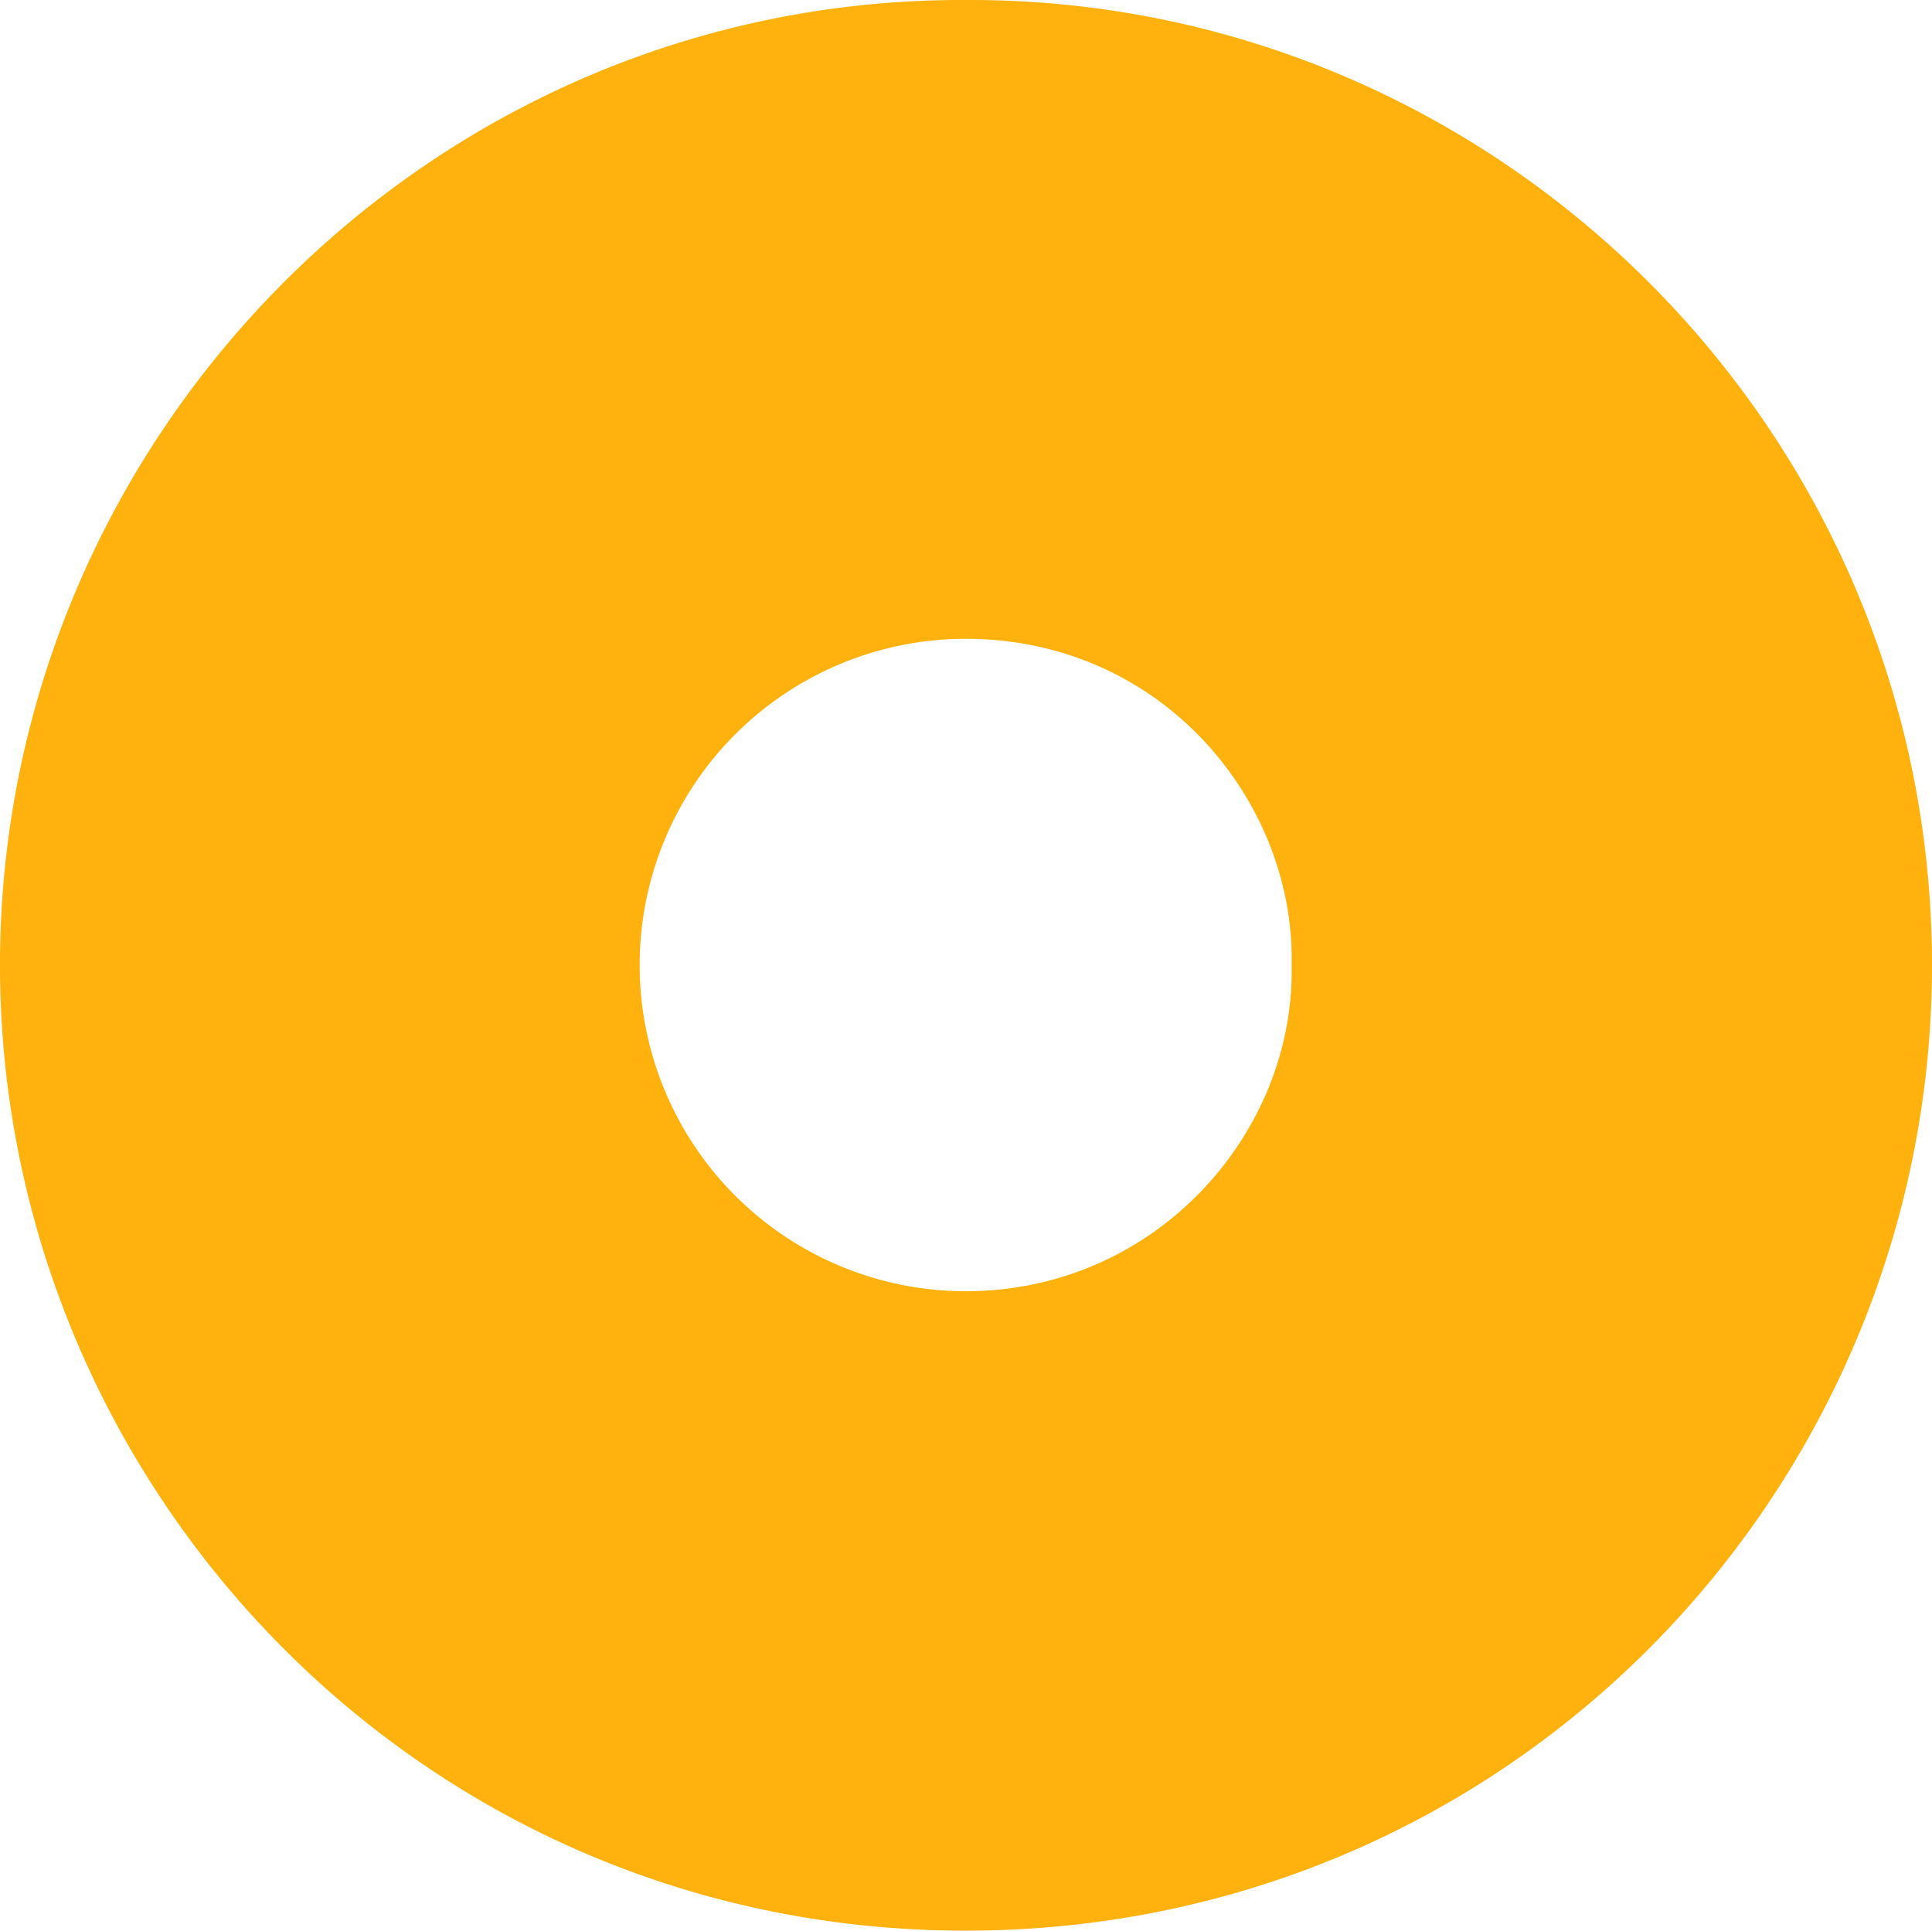 <svg xmlns="http://www.w3.org/2000/svg" width="282.165" height="282" viewBox="0 0 282.165 282">
  <path id="Path_18557" data-name="Path 18557" d="M141.17,0C63.182-.363.359,63.48,0,140.3-.345,216.269,60.6,281.659,140.415,282c80.1.334,141.714-64.517,141.75-140.934C282.2,62.849,218.464-.289,141.17,0Zm47.466,140.934c.551,24.4-19.649,47.547-47.4,47.671a47.649,47.649,0,0,1-.327-95.3C169.921,93.265,189.168,117.292,188.636,140.935Z" fill="#FFB10D"/>
</svg>
